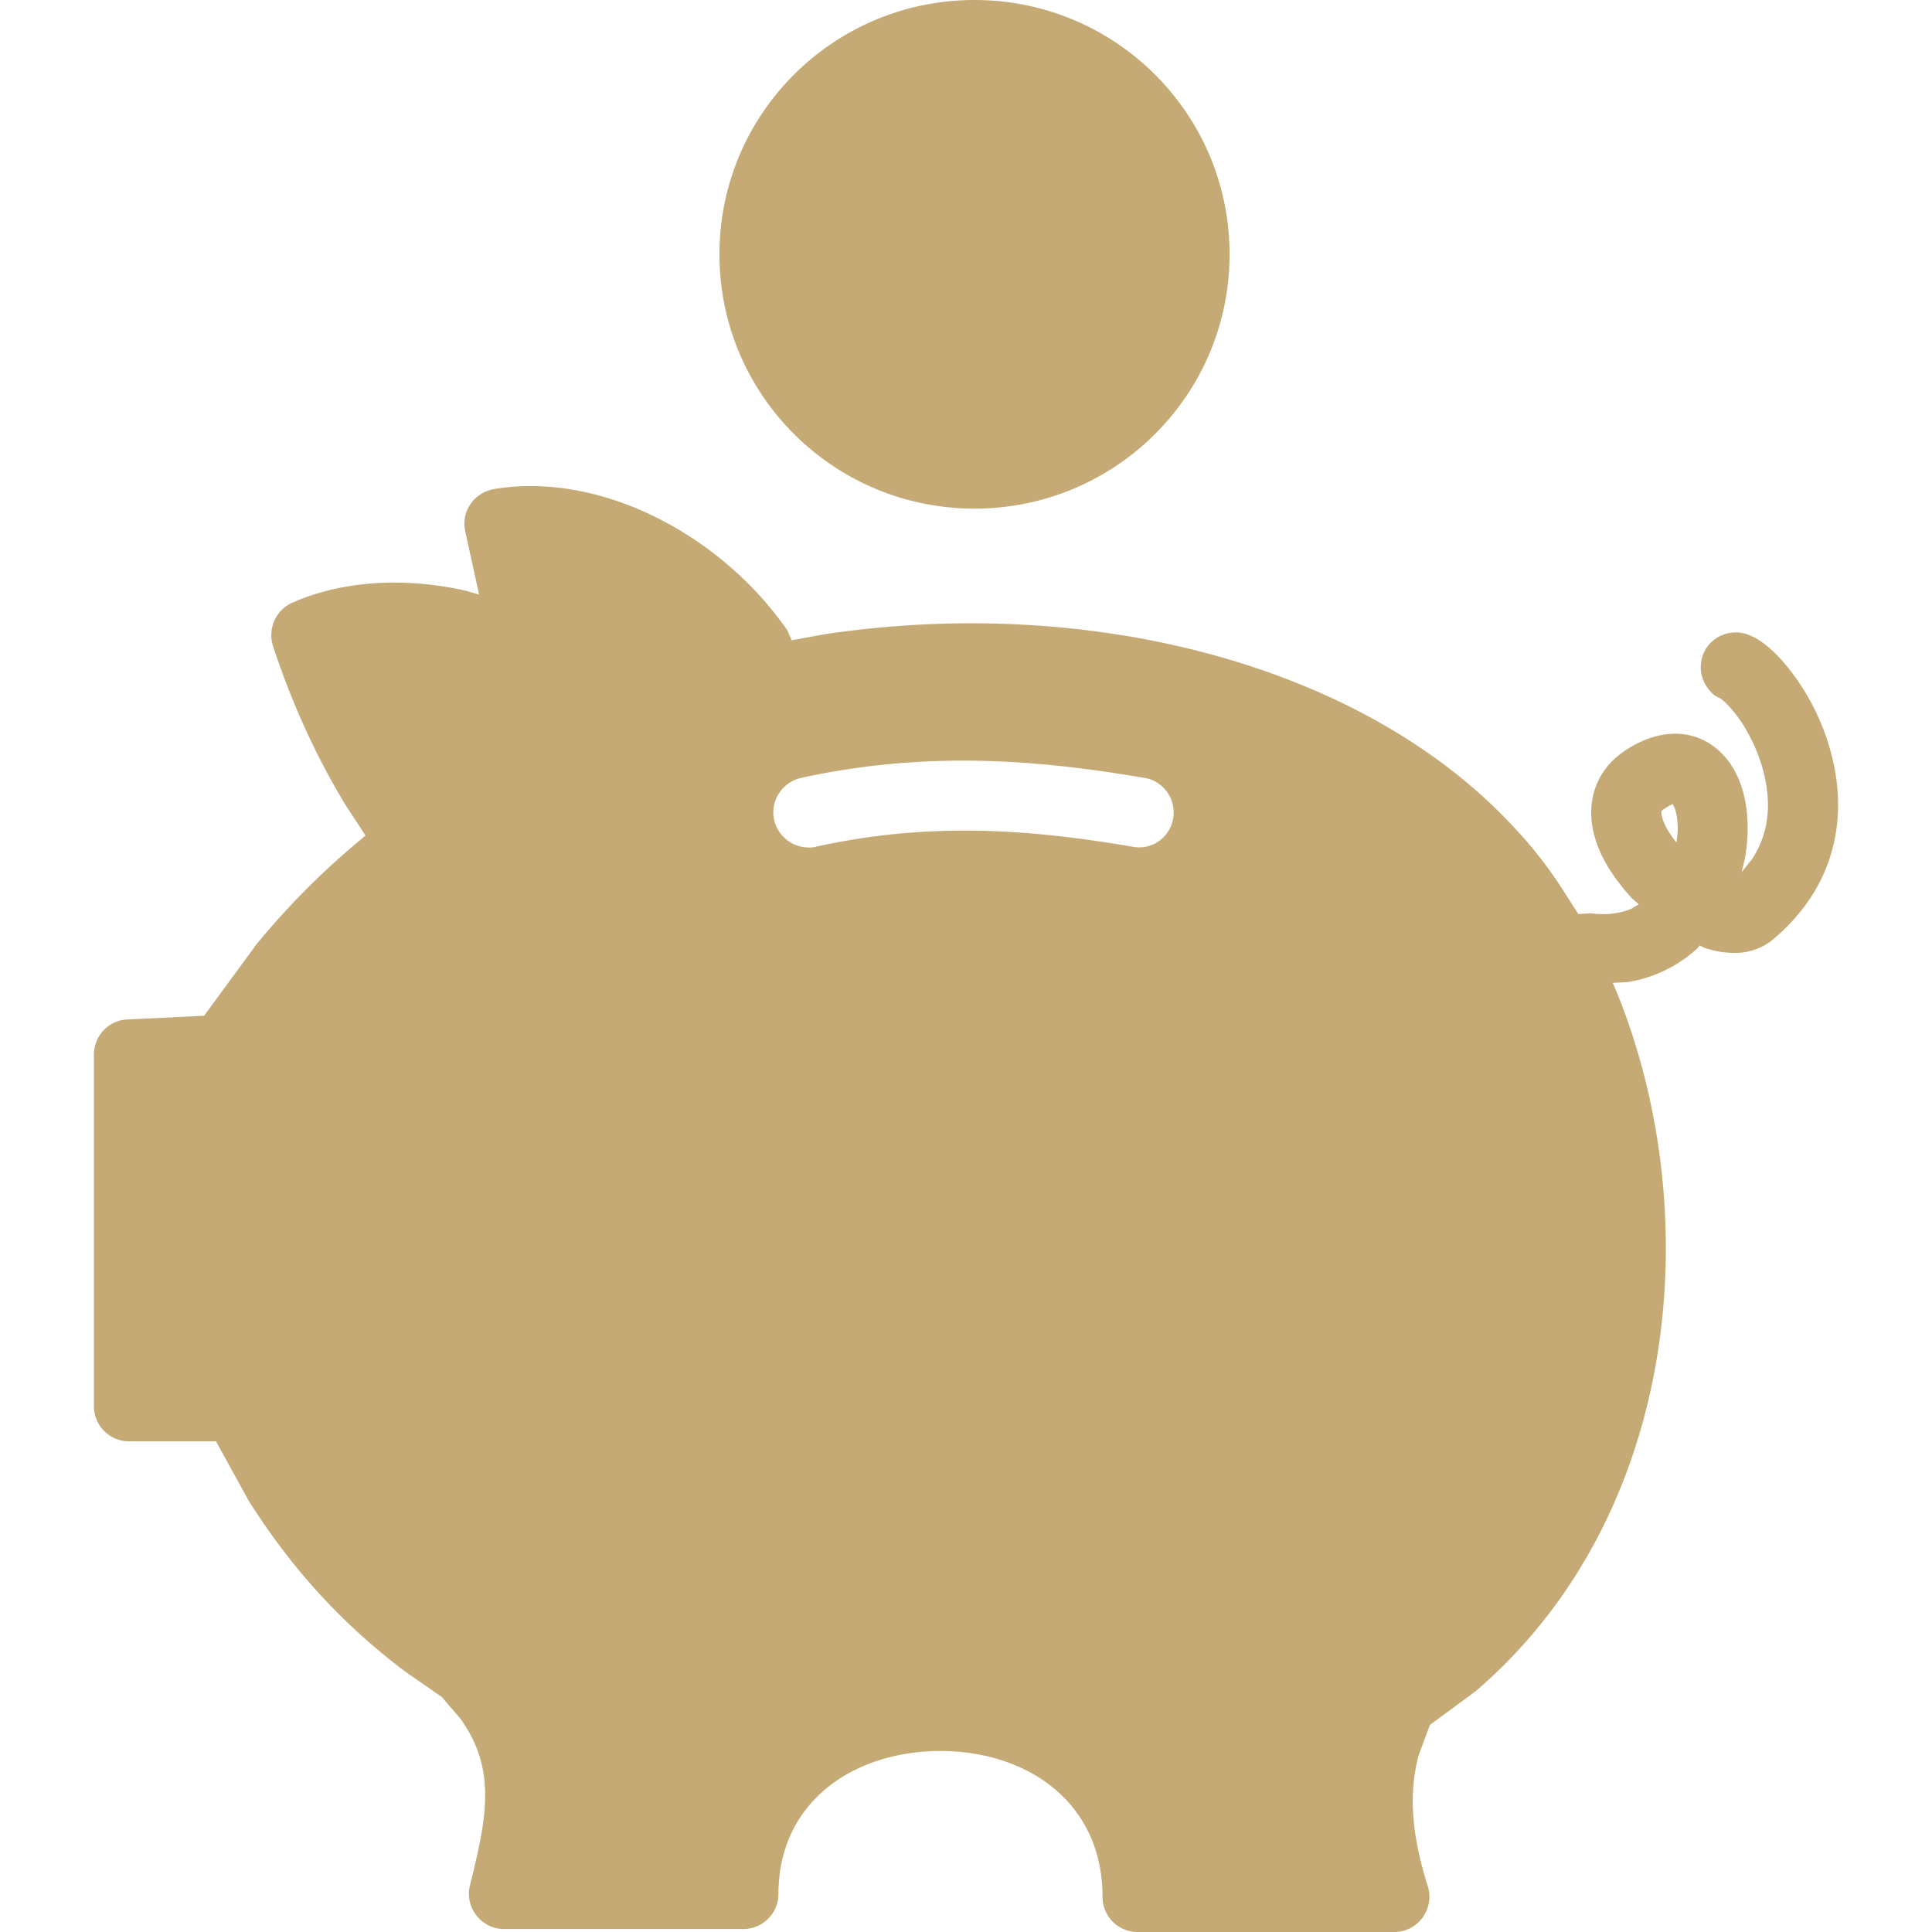 <svg aria-hidden="true" role="presentation" data-type="color" xmlns="http://www.w3.org/2000/svg" width="200" height="200" viewBox="34.999 28 130.001 144.002" data-bbox="34.999 28 130.001 144.002" preserveAspectRatio="xMidYMid meet"><defs><style>#comp-jry171ur svg [data-color="1"] {fill: #242323;}</style></defs>
    <g>
        <path data-color="1" fill="#C5AA76" d="M164.551 84.419a17.182 17.182 0 0 0-2.409-5.463c-.928-1.394-2.102-2.732-3.303-3.4a14.082 14.082 0 0 0-.347-.169c-1.313-.612-2.873-.056-3.482 1.228-.537 1.171-.162 2.453.81 3.234l.425.222c.162.112.782.614 1.537 1.729.693 1.059 1.336 2.397 1.688 3.846.52 2.119.458 4.349-.894 6.411l-.766.949.24-1.003c.525-2.899.117-6.133-1.85-7.972a4.782 4.782 0 0 0-3.56-1.338c-1.202.054-2.353.501-3.392 1.169-2.023 1.282-2.828 3.29-2.616 5.353.196 1.84 1.168 3.512 2.202 4.794.24.335.514.614.799.947l.514.446-.559.335c-.827.335-1.827.501-3.012.335l-.939.056-1.034-1.617a31.743 31.743 0 0 0-3.762-4.849C129.76 77.673 109.54 72.266 89.442 75.276l-2.437.446-.313-.725c-5.058-7.303-14.134-11.874-21.909-10.536-1.47.278-2.425 1.671-2.113 3.121l1.04 4.739-.945-.279c-4.393-1.003-9.115-.837-13.006.893-1.224.557-1.822 1.95-1.408 3.233 1.308 3.958 3.057 7.972 5.427 11.874l1.464 2.231-.391.335a57.422 57.422 0 0 0-7.713 7.749l-3.929 5.352-5.728.279c-1.386.056-2.482 1.226-2.482 2.62v26.203a2.616 2.616 0 0 0 2.61 2.619h6.489l2.454 4.46c2.968 4.683 6.64 8.92 11.586 12.655l2.8 1.952 1.341 1.561c2.812 3.846 1.956 7.581.743 12.488-.397 1.616.85 3.234 2.538 3.234h17.845a2.62 2.62 0 0 0 2.616-2.621c0-6.857 5.611-10.648 12.072-10.648 6.433 0 12.083 3.791 12.083 10.871 0 1.45 1.168 2.62 2.616 2.62h19.131c1.766 0 3.018-1.729 2.498-3.4-1.28-4.071-1.408-7.08-.671-9.812l.833-2.229 3.409-2.51c15.141-12.989 17.275-35.401 10.524-52.07l-.313-.724 1.101-.056c2.107-.335 3.845-1.282 5.203-2.508l.179-.223.33.167a6.989 6.989 0 0 0 2.342.389c.877 0 1.872-.278 2.727-.947 4.941-4.128 5.534-9.368 4.466-13.66zm-52.133 6.693c-7.506-1.282-15.068-1.896-23.613 0-.168.056-.347.056-.514.056-1.218 0-2.32-.837-2.594-2.063-.307-1.394.581-2.787 1.995-3.122 9.462-2.062 17.779-1.338 25.614 0 1.425.224 2.381 1.618 2.135 3.011-.246 1.449-1.604 2.397-3.023 2.118zm40.614-.951l-.073.612h-.028c-.755-.947-1.045-1.671-1.095-2.118-.011-.167-.045-.223.246-.389.257-.167.447-.28.592-.336l.14.28c.095.278.19.612.218 1.169.023.225.023.503 0 .782zM81.623 46.955C81.623 36.474 90.14 28 100.636 28s19.008 8.474 19.008 18.955-8.512 18.955-19.008 18.955-19.013-8.473-19.013-18.955z"></path>
    </g>
</svg>